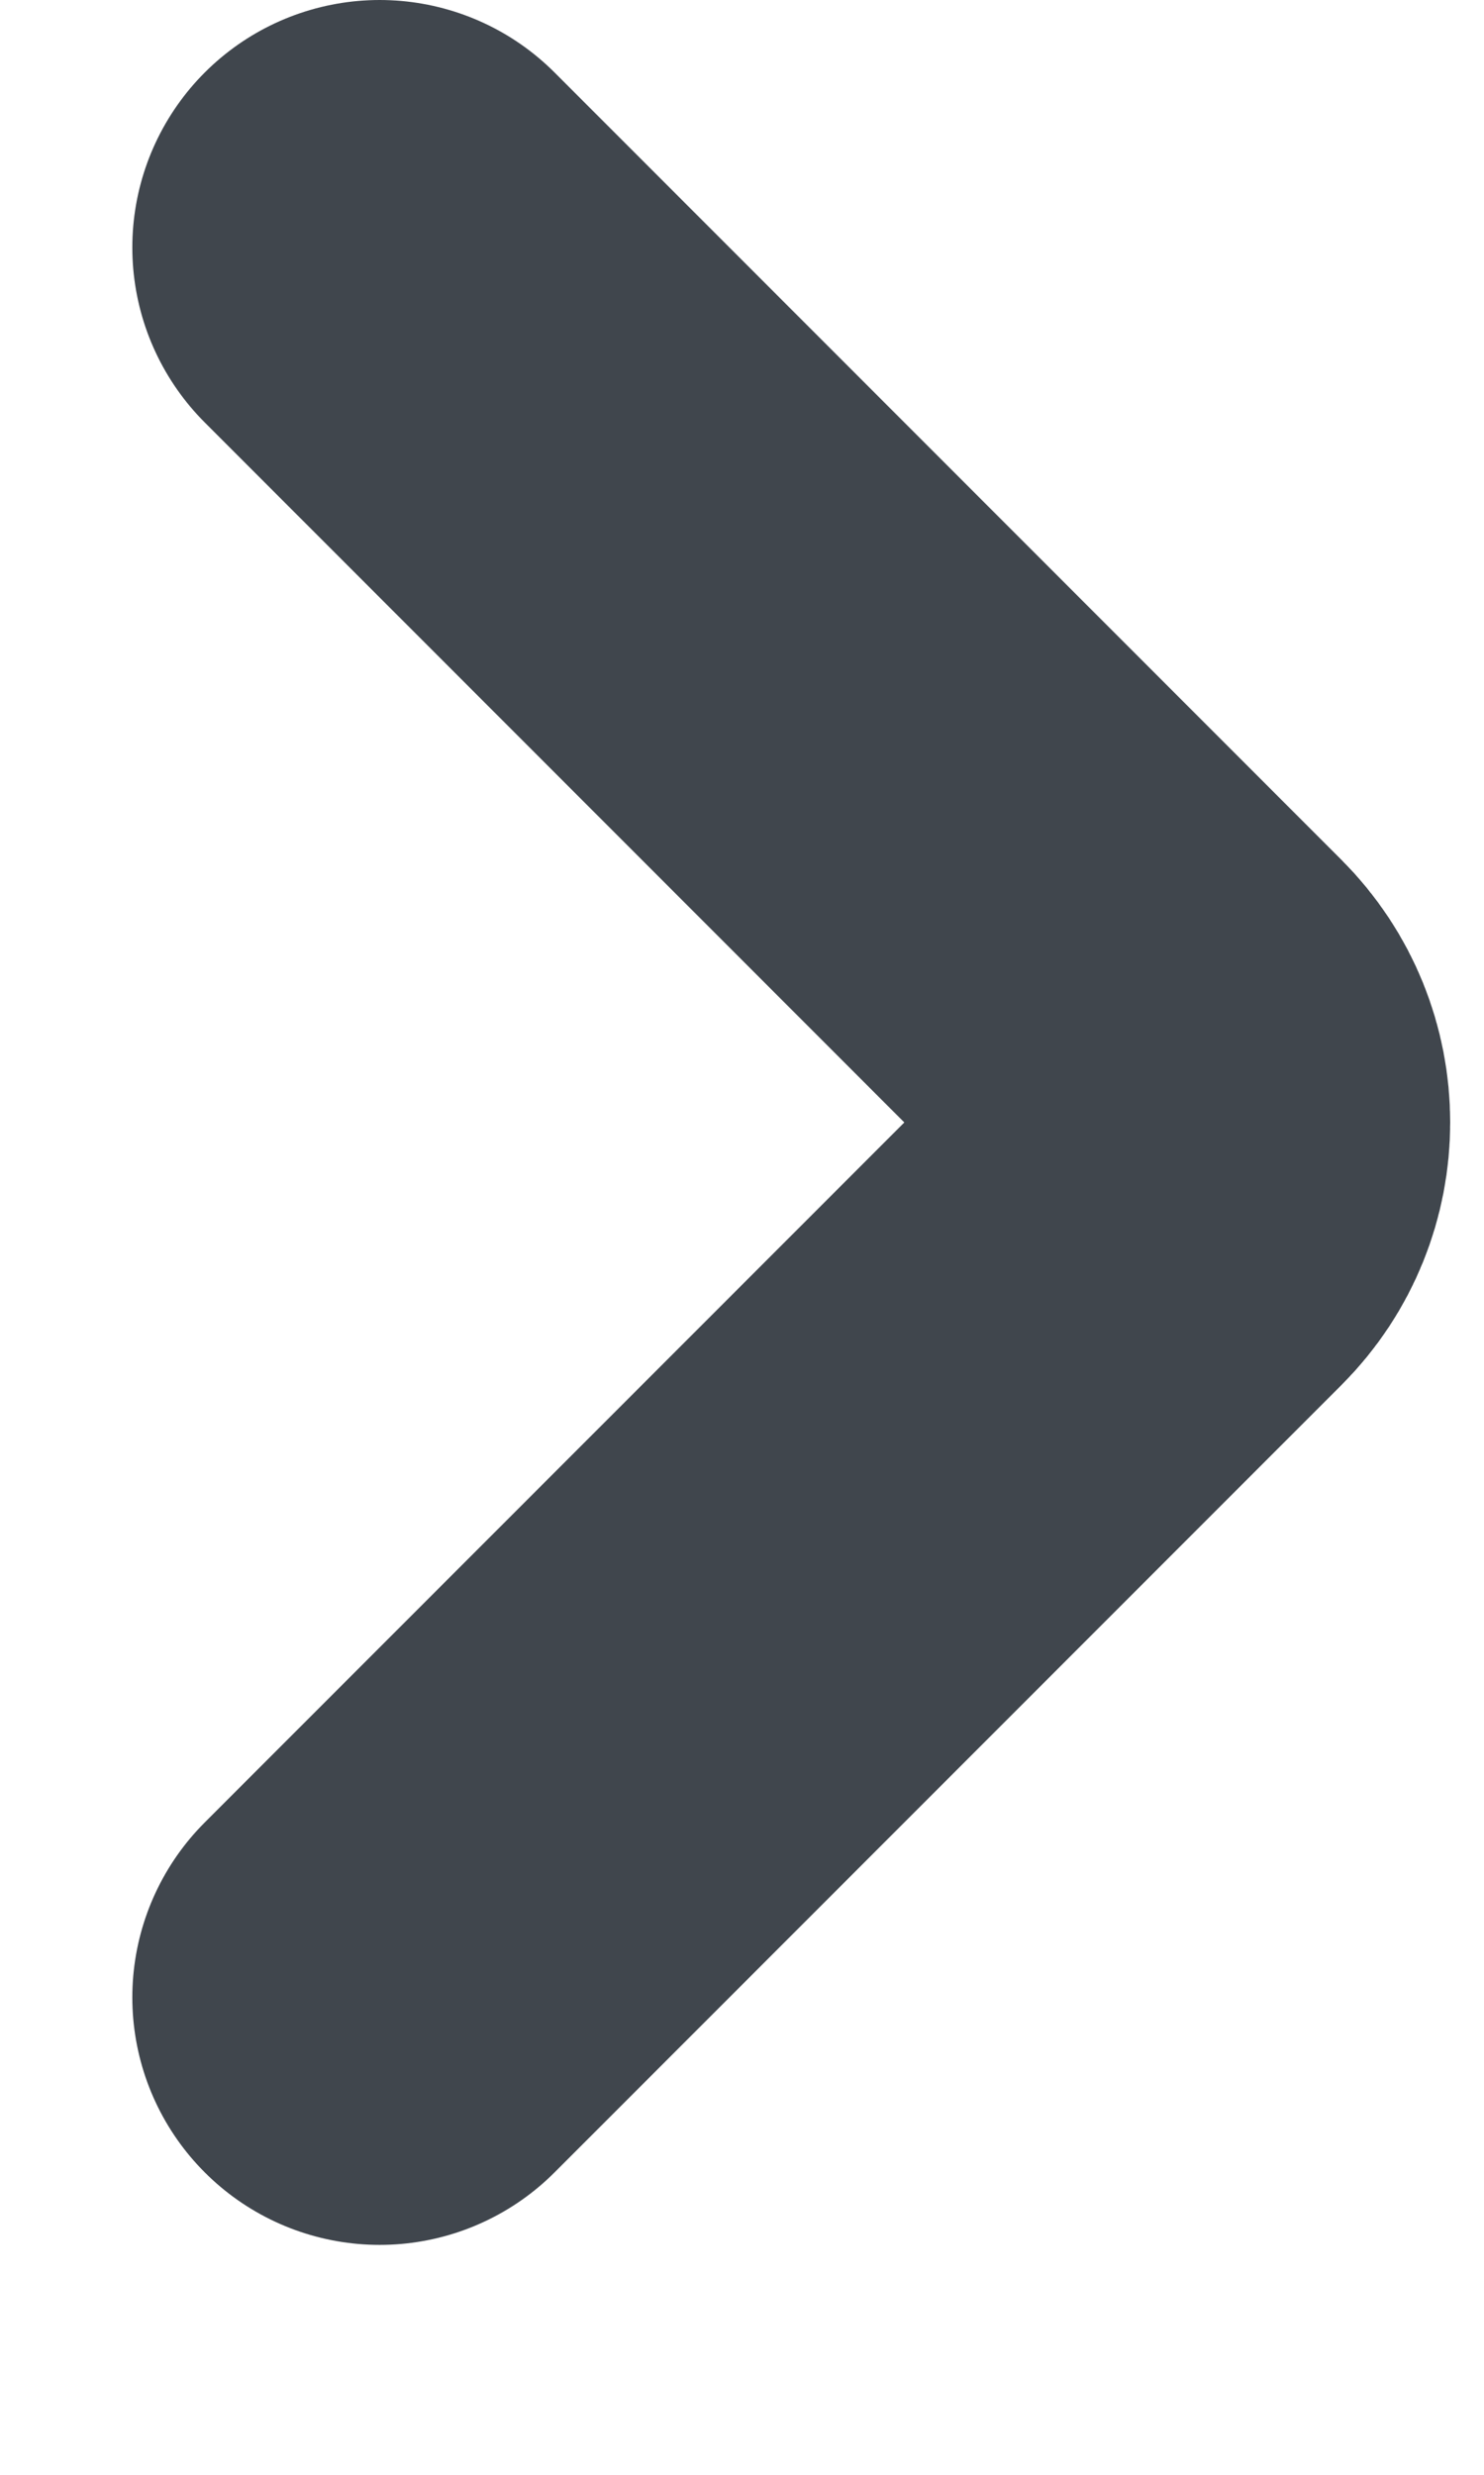 <svg width="6" height="10" viewBox="0 0 6 10" fill="none" xmlns="http://www.w3.org/2000/svg">
<path d="M1.535 1L4.717 4.182C4.912 4.377 4.912 4.694 4.717 4.889L1.535 8.071" stroke="#40464D" stroke-width="2" stroke-linecap="round" stroke-linejoin="round"/>
</svg>
